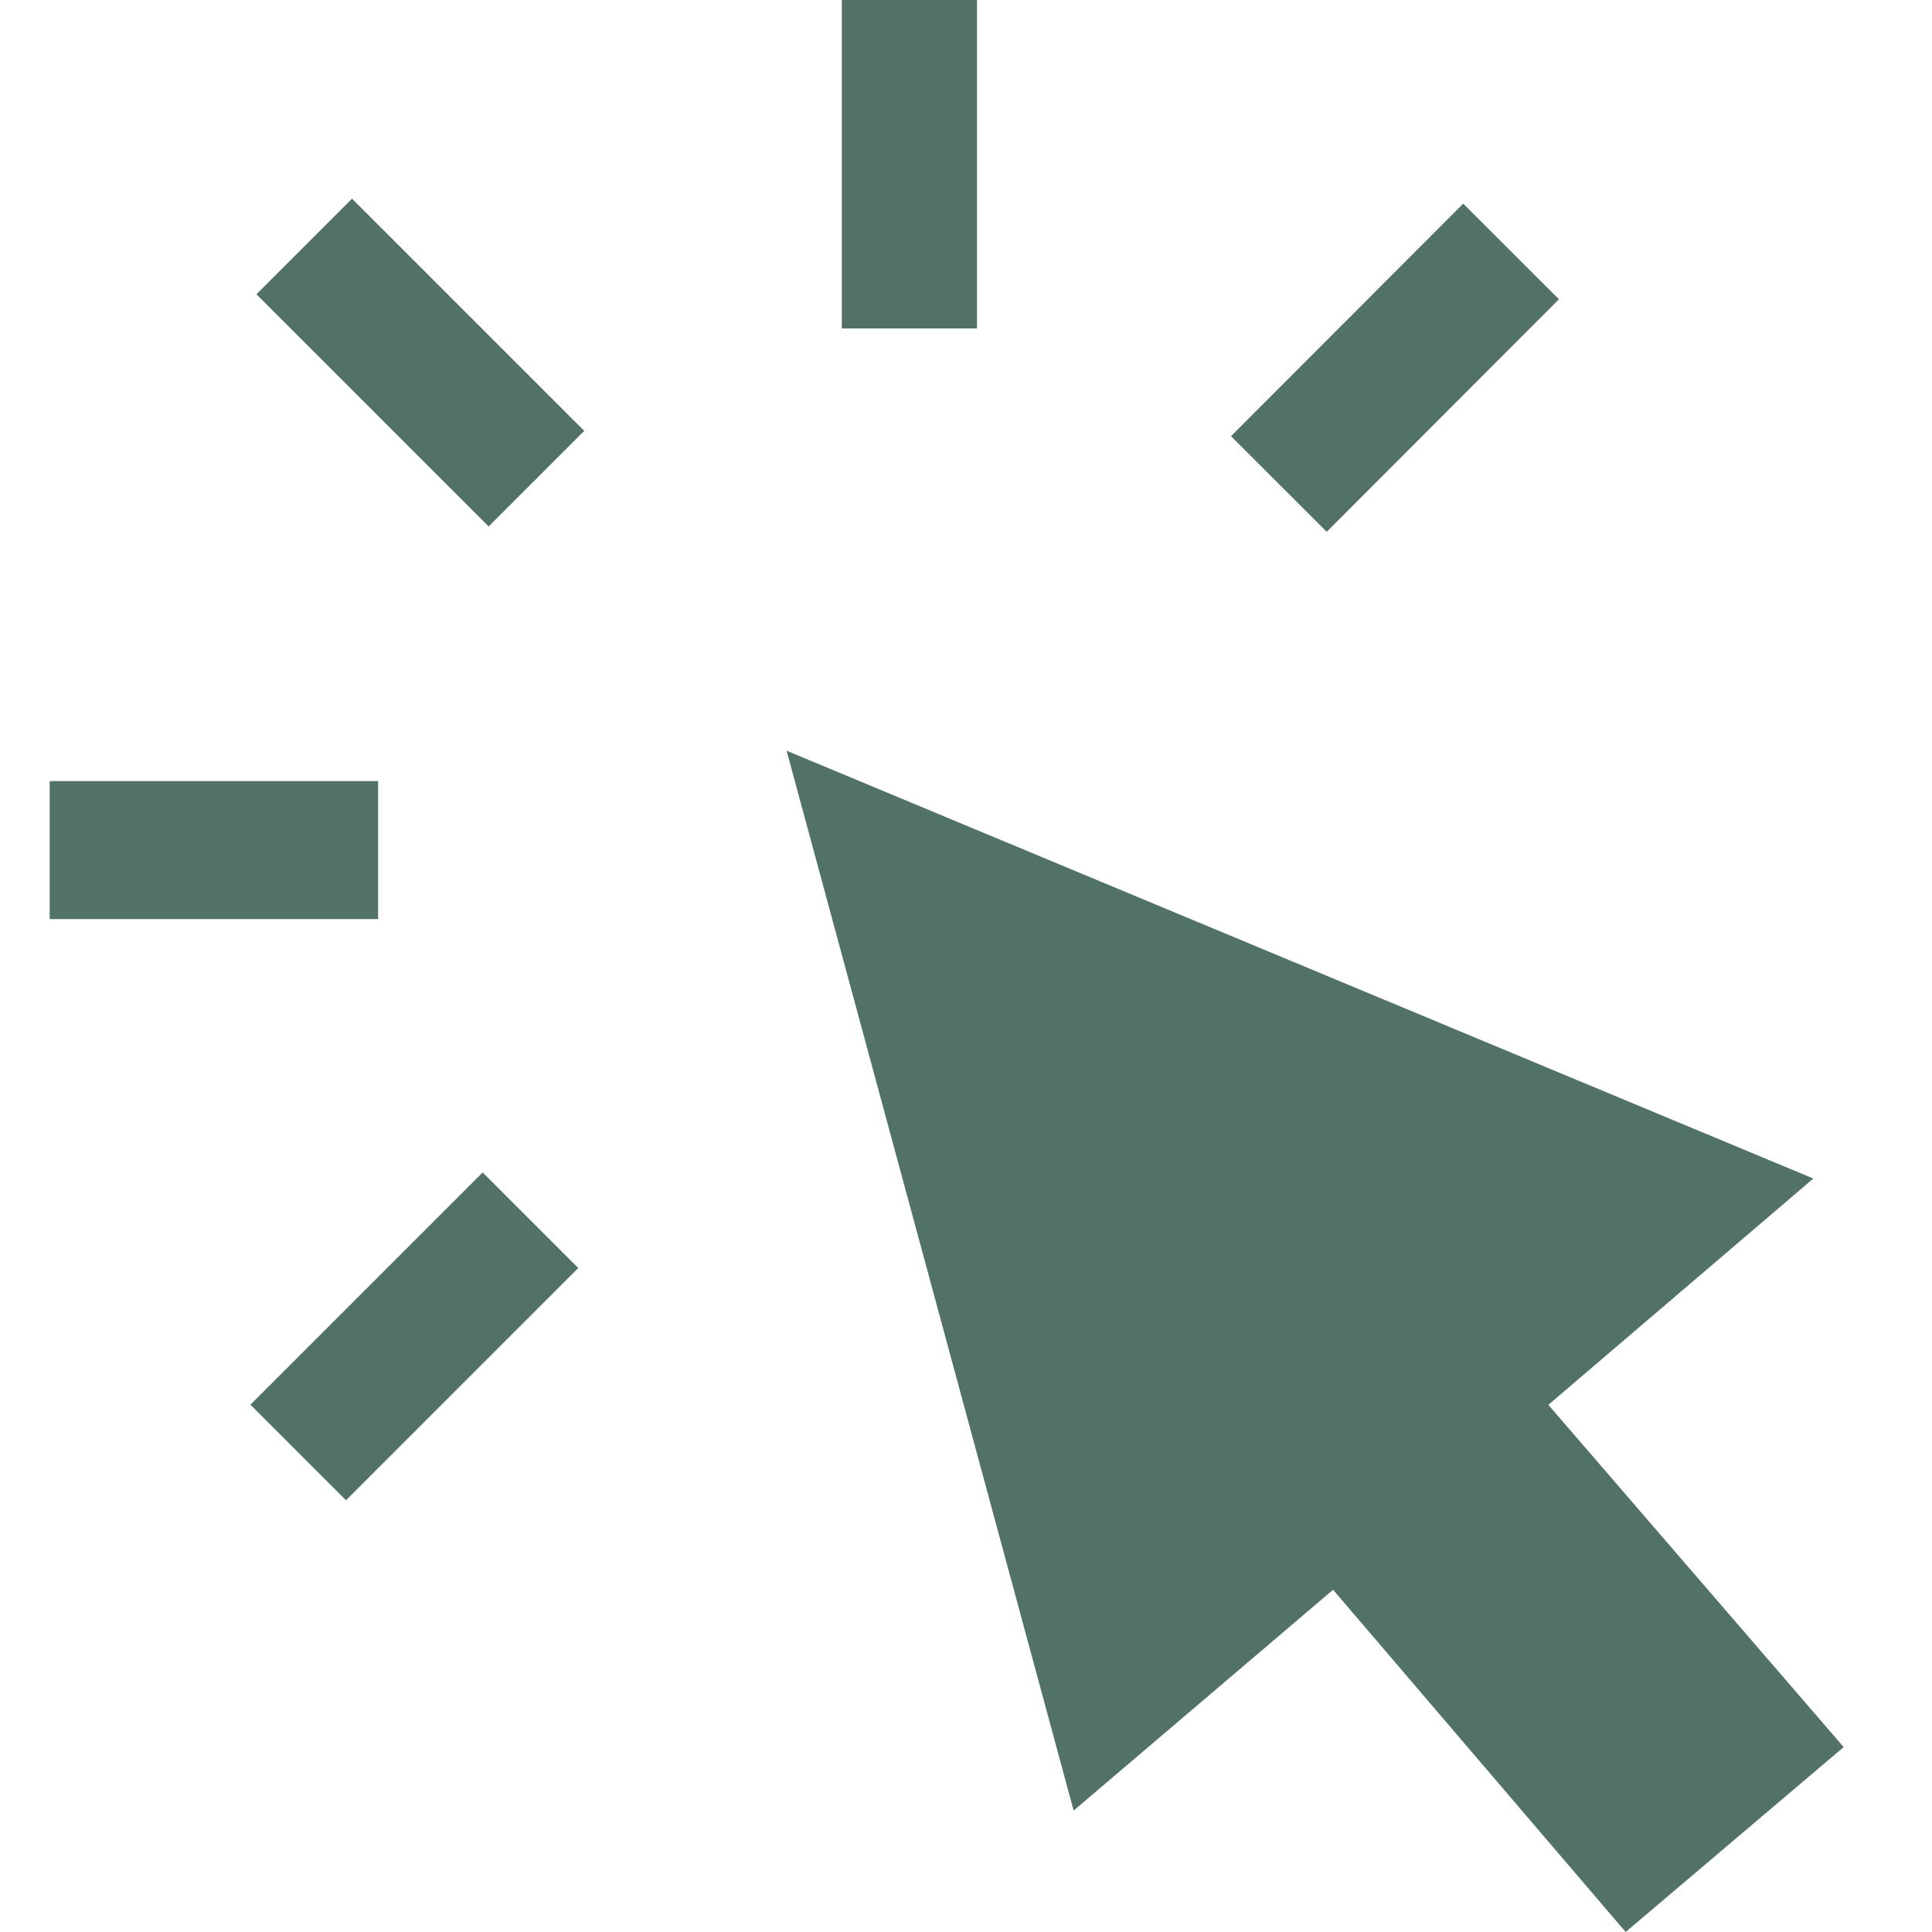 <?xml version="1.0" encoding="utf-8"?>
<!-- Generator: Adobe Illustrator 26.0.1, SVG Export Plug-In . SVG Version: 6.00 Build 0)  -->
<svg version="1.1" id="Calque_1" xmlns="http://www.w3.org/2000/svg" xmlns:xlink="http://www.w3.org/1999/xlink" x="0px" y="0px"
	 viewBox="0 0 70 70" style="enable-background:new 0 0 70 70;" xml:space="preserve">
<style type="text/css">
	.st0{fill:#537267;}
</style>
<rect x="12.8" y="7.2" transform="matrix(0.707 -0.707 0.707 0.707 -4.849 14.621)" class="st0" width="4.9" height="11.9"/>
<rect x="1.8" y="28.3" class="st0" width="11.9" height="5"/>
<rect x="9.1" y="46" transform="matrix(0.707 -0.707 0.707 0.707 -29.882 24.805)" class="st0" width="11.9" height="4.9"/>
<rect x="44.6" y="10.9" transform="matrix(0.707 -0.708 0.708 0.707 5.352 39.674)" class="st0" width="11.9" height="4.9"/>
<rect x="30.5" class="st0" width="4.9" height="11.9"/>
<polygon class="st0" points="56.1,50.9 65.7,42.7 28.5,27.2 38.9,65.6 48.3,57.6 58.9,70 66.8,63.3 "/>
</svg>
